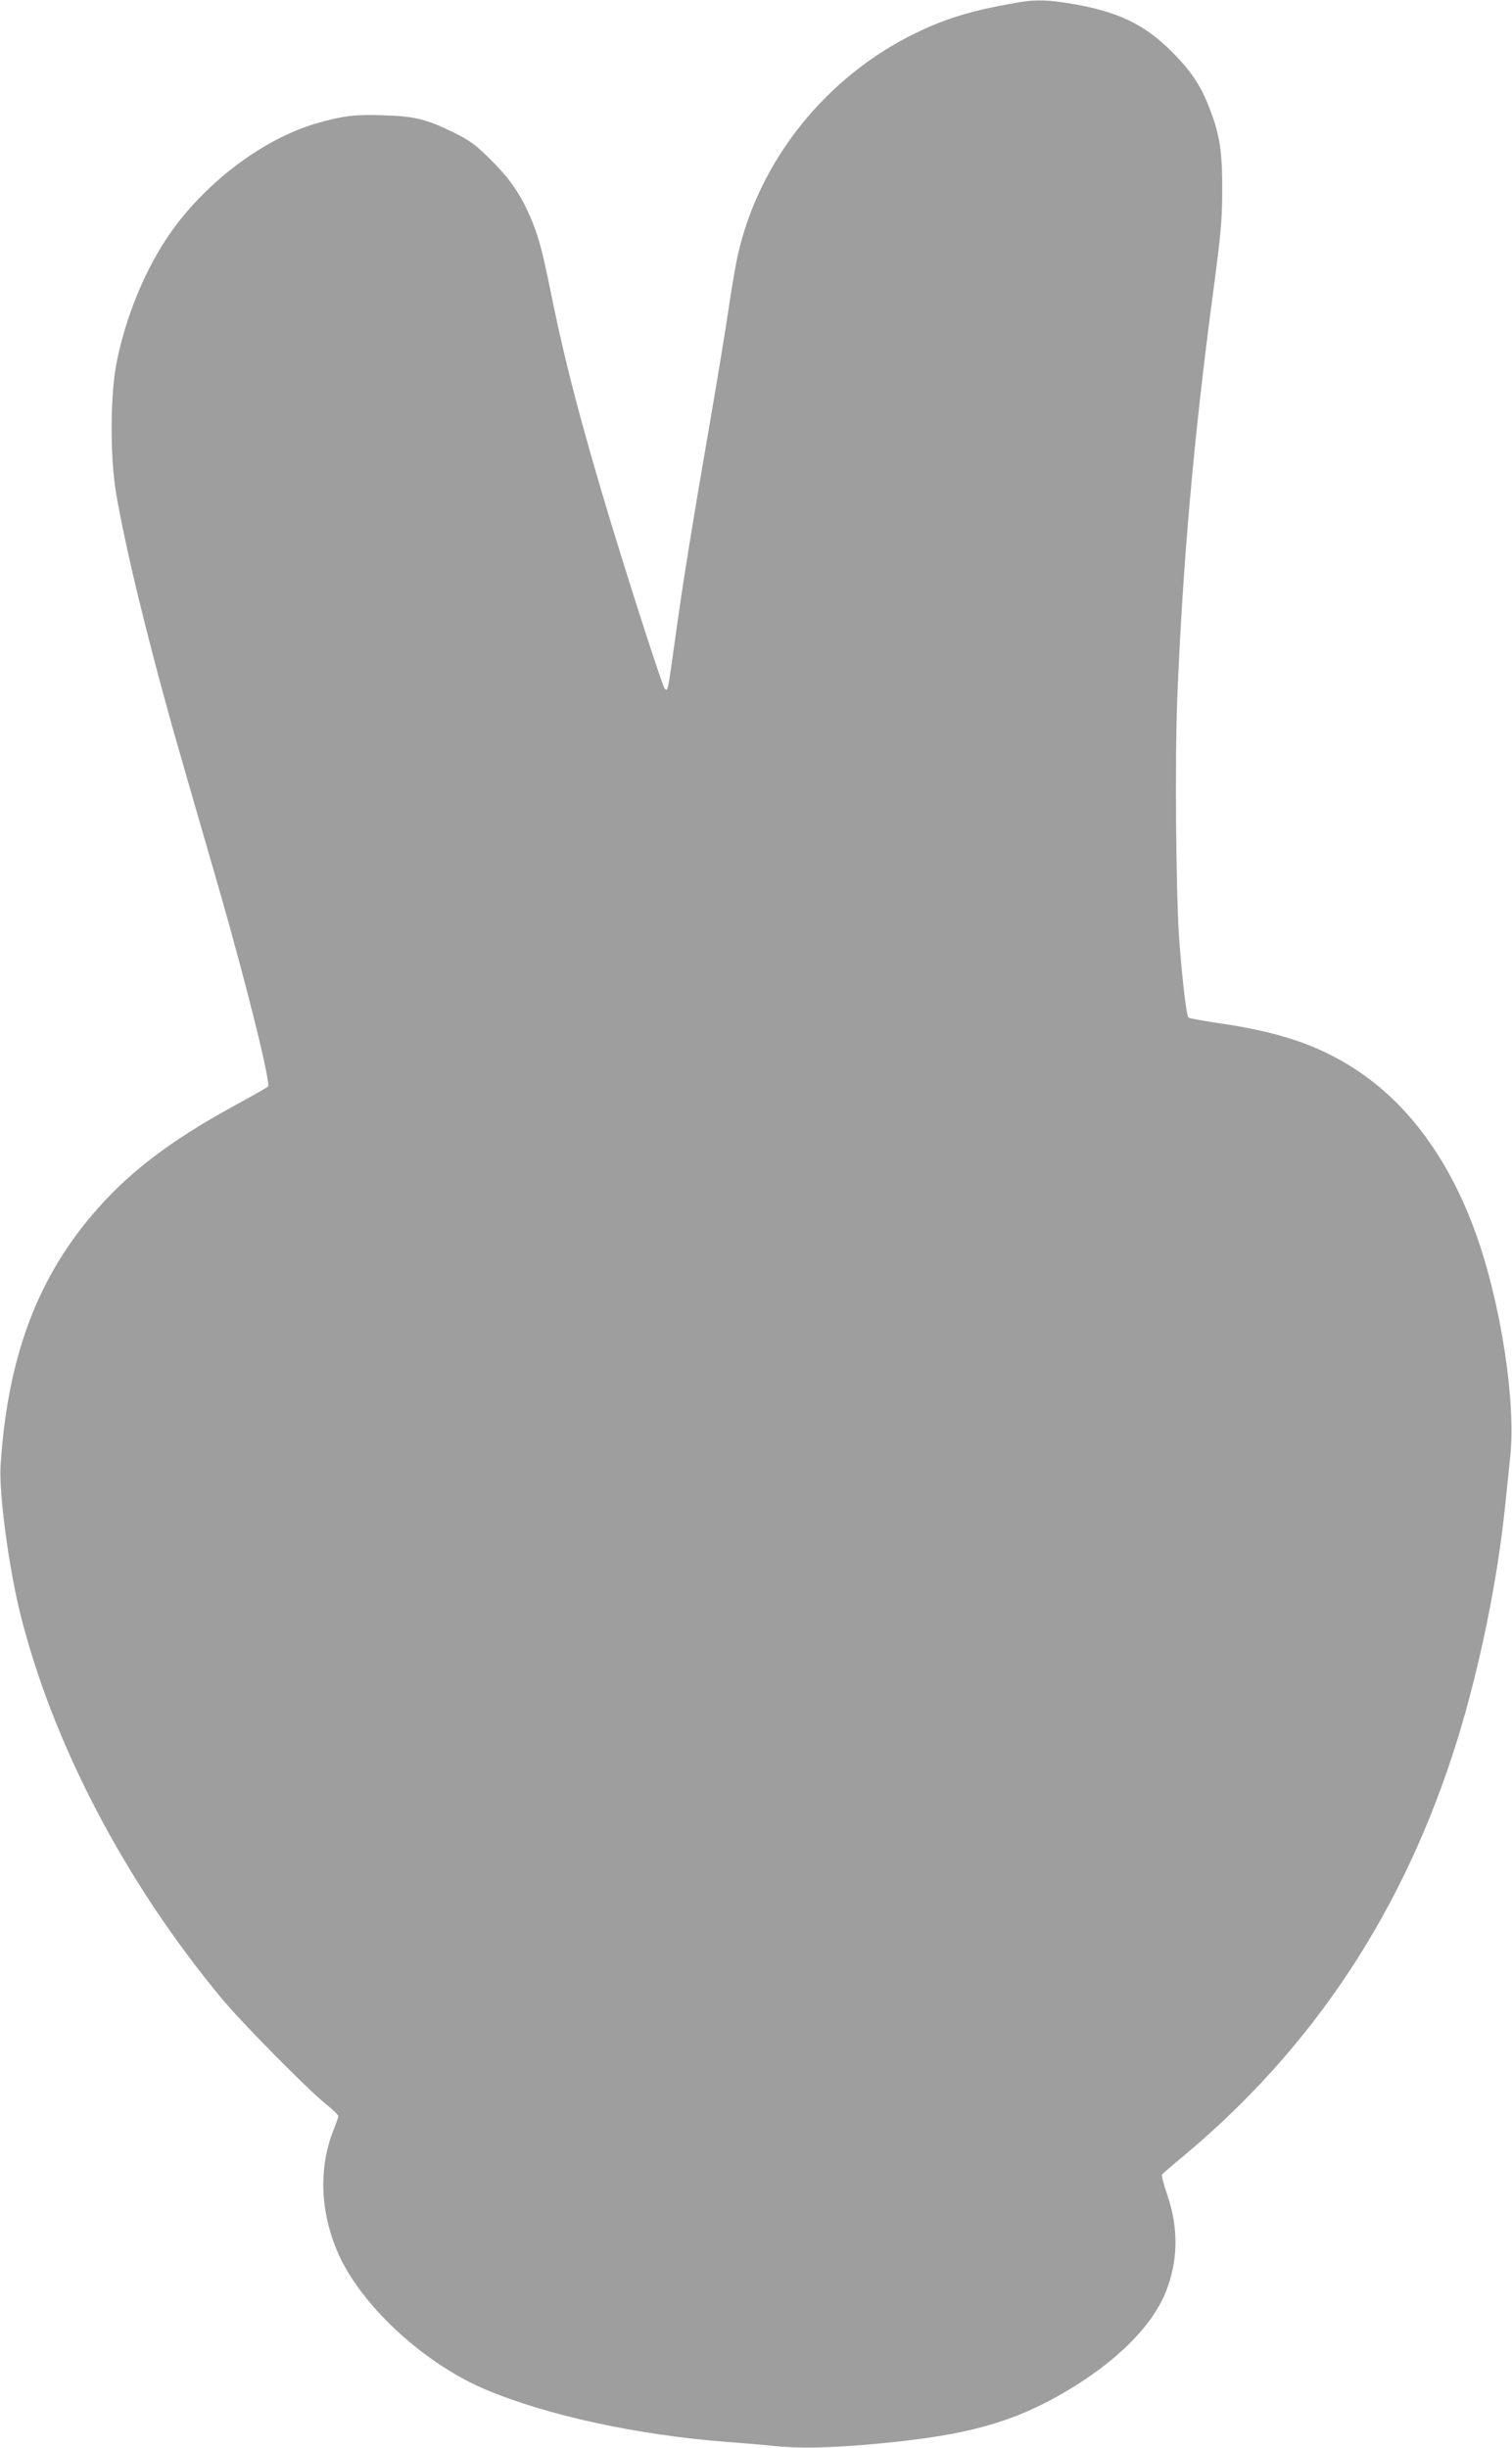 <?xml version="1.0" standalone="no"?>
<!DOCTYPE svg PUBLIC "-//W3C//DTD SVG 20010904//EN"
 "http://www.w3.org/TR/2001/REC-SVG-20010904/DTD/svg10.dtd">
<svg version="1.0" xmlns="http://www.w3.org/2000/svg"
 width="791pt" height="1280pt" viewBox="0 0 791 1280"
 preserveAspectRatio="xMidYMid meet">
<g transform="translate(0,1280) scale(0.1,-0.1)"
fill="#9e9e9e" stroke="none">
<path d="M5330 12788 c-240 -41 -377 -82 -540 -161 -465 -226 -815 -660 -928
-1152 -12 -49 -35 -184 -52 -300 -17 -115 -58 -365 -91 -555 -95 -550 -145
-856 -184 -1140 -42 -300 -41 -298 -57 -282 -12 12 -162 476 -283 872 -155
512 -242 846 -315 1209 -47 230 -67 301 -114 405 -52 114 -103 185 -200 282
-80 79 -106 98 -196 143 -141 68 -198 83 -362 88 -148 6 -216 -3 -352 -42
-273 -79 -571 -301 -759 -565 -135 -190 -242 -449 -289 -697 -32 -169 -32
-491 0 -676 52 -305 183 -837 339 -1377 58 -201 145 -504 195 -675 149 -518
276 -1031 260 -1047 -5 -5 -87 -52 -183 -104 -343 -188 -562 -358 -745 -577
-288 -343 -436 -752 -471 -1302 -9 -142 42 -525 102 -770 169 -680 548 -1405
1054 -2015 106 -128 452 -478 548 -555 35 -28 63 -55 63 -61 0 -6 -11 -37 -24
-70 -83 -205 -71 -449 33 -669 127 -267 448 -559 762 -691 323 -136 794 -238
1264 -274 83 -6 191 -15 242 -21 130 -13 267 -11 476 6 474 40 719 99 975 235
302 162 518 364 599 560 66 162 70 334 11 508 -19 55 -32 105 -29 110 3 5 53
48 111 96 685 571 1159 1291 1434 2178 117 378 211 838 250 1223 9 83 21 200
27 261 30 283 -49 797 -179 1160 -140 391 -357 686 -637 866 -192 124 -398
193 -713 238 -81 12 -151 25 -155 29 -10 9 -32 198 -47 396 -18 226 -24 958
-11 1275 29 710 86 1362 188 2125 40 302 47 375 47 530 1 200 -13 291 -65 425
-47 123 -97 198 -199 300 -143 143 -281 209 -521 250 -124 21 -190 23 -279 8z"/>
</g>
</svg>
